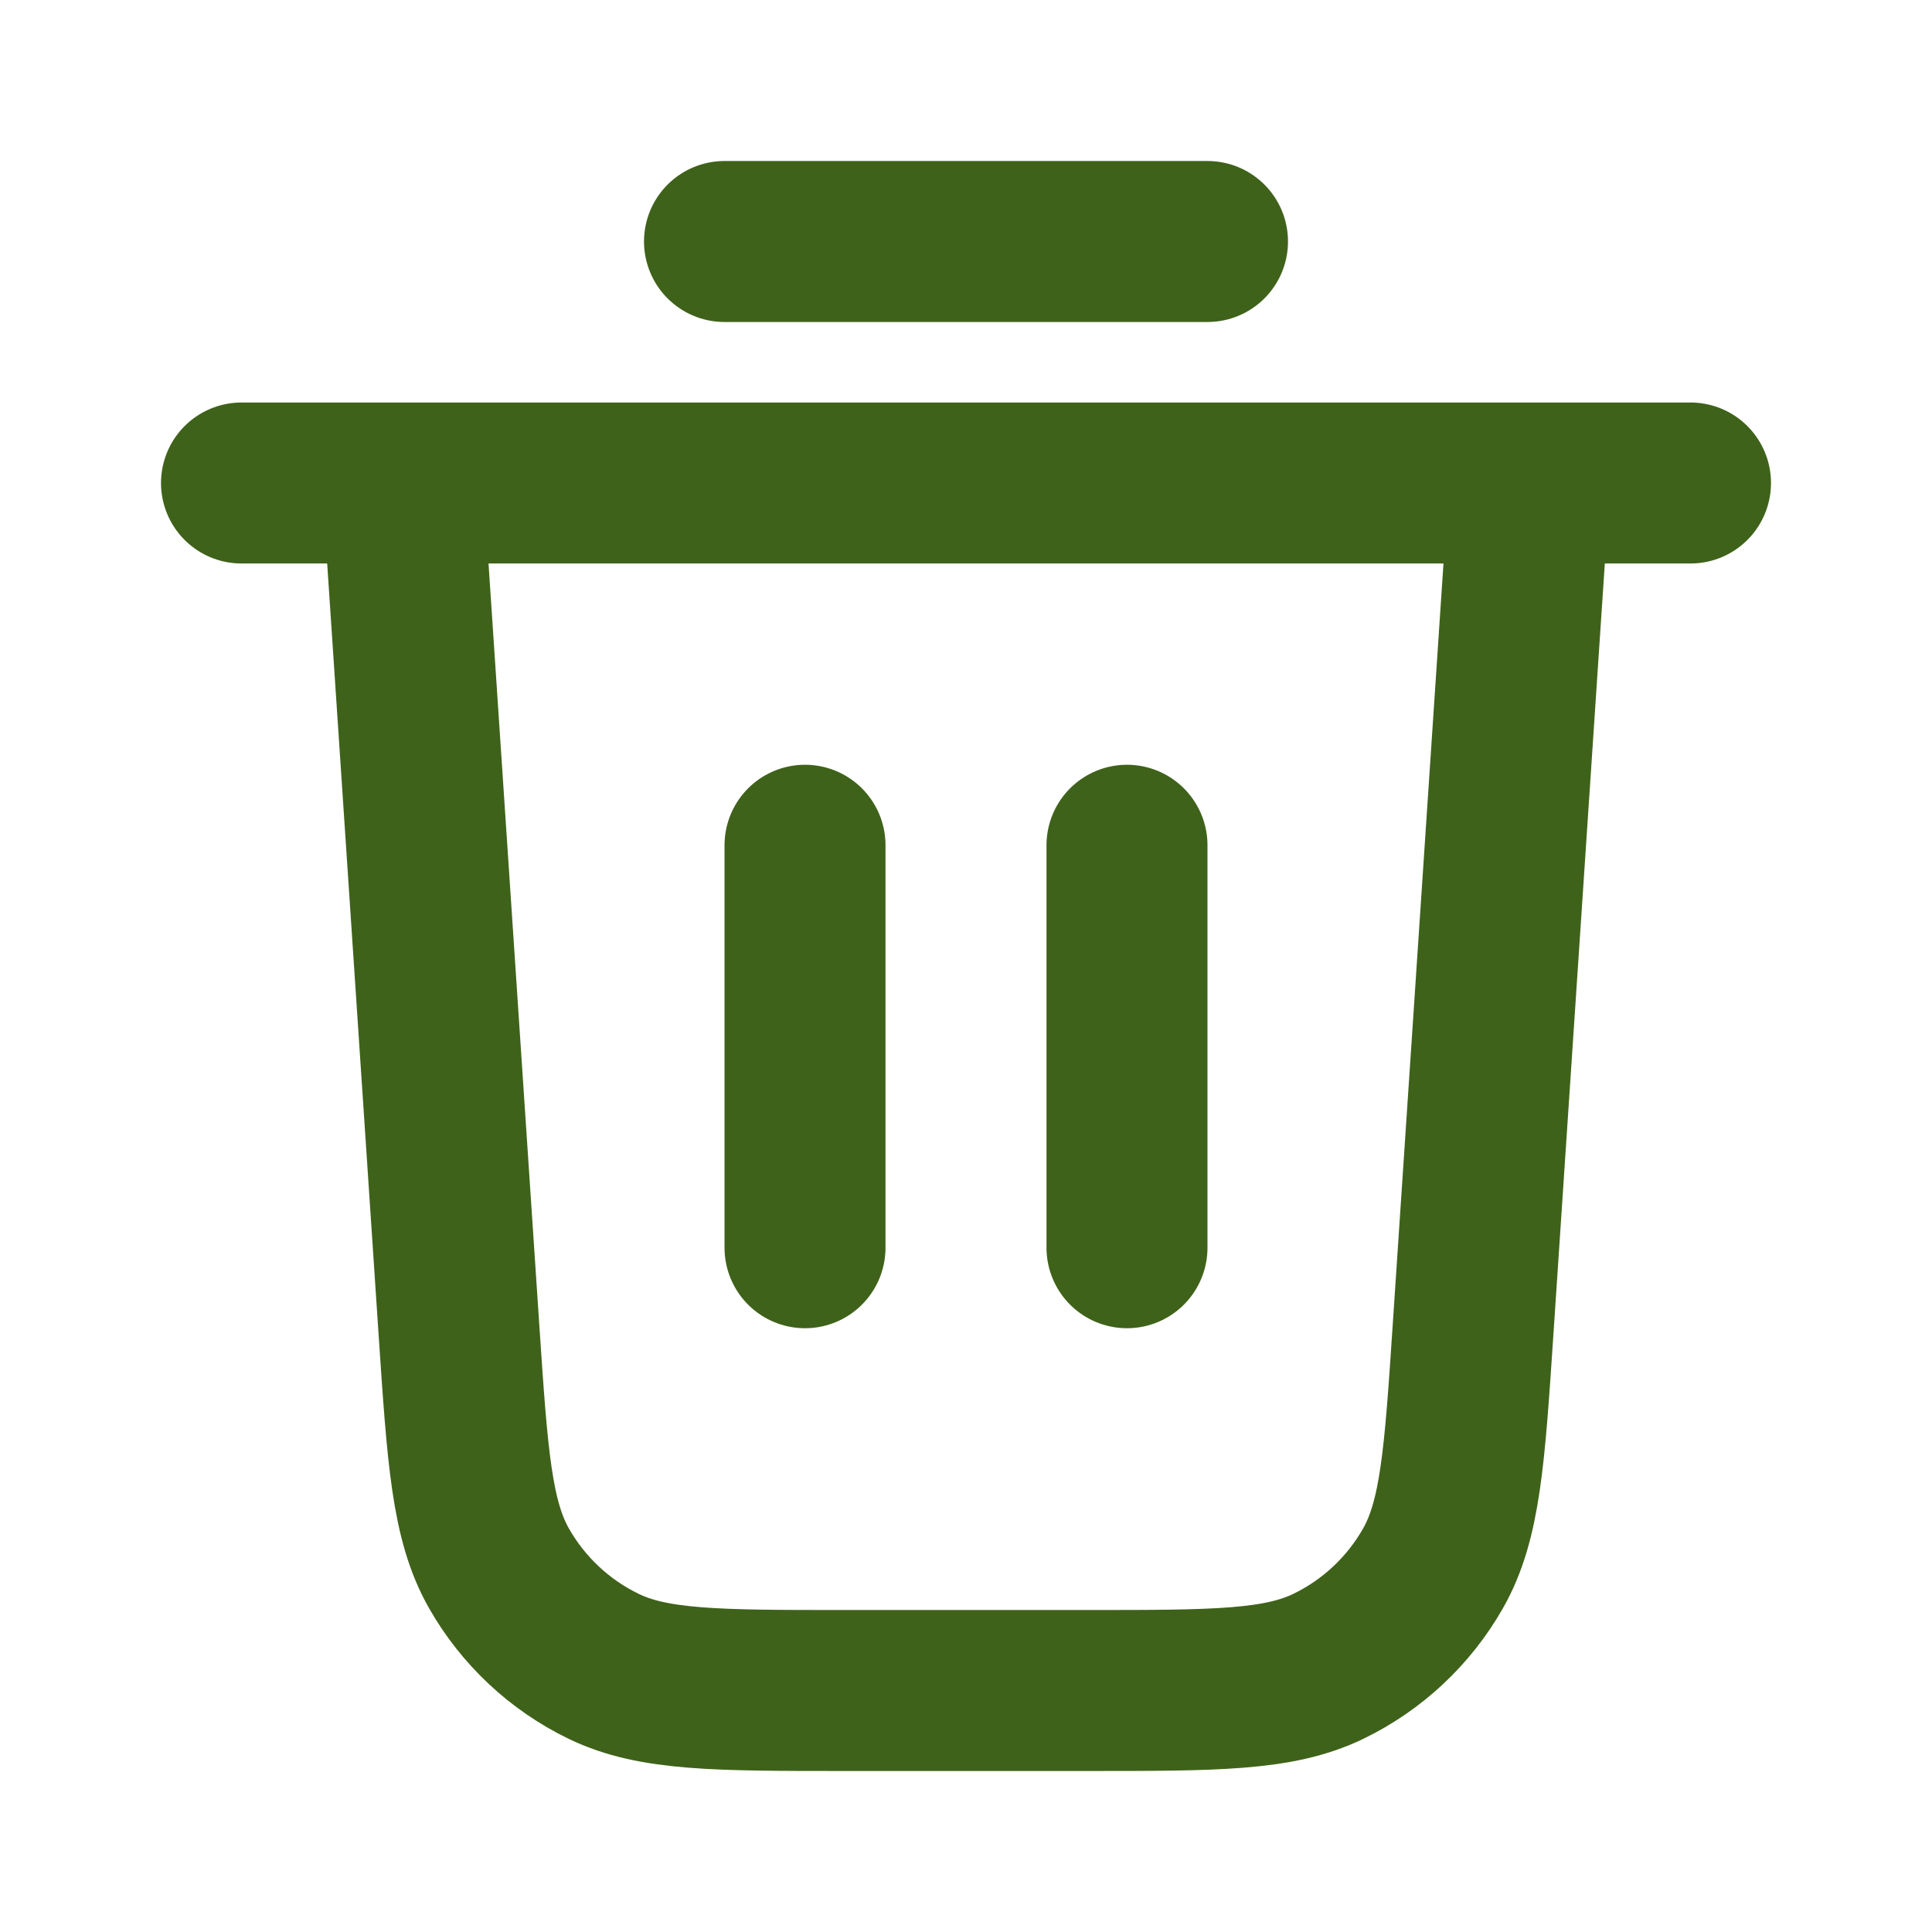 <svg width="40" height="40" viewBox="0 0 40 40" fill="none" xmlns="http://www.w3.org/2000/svg">
<path d="M15 5H25M5 10H35M31.667 10L30.498 27.532C30.323 30.163 30.235 31.478 29.667 32.475C29.166 33.353 28.412 34.059 27.503 34.499C26.47 35 25.152 35 22.516 35H17.484C14.848 35 13.53 35 12.497 34.499C11.588 34.059 10.834 33.353 10.333 32.475C9.765 31.478 9.678 30.163 9.502 27.532L8.333 10M16.667 17.5V25.833M23.333 17.5V25.833" stroke="#3F621A" stroke-width="3.333" stroke-linecap="round" stroke-linejoin="round"/>
</svg>
